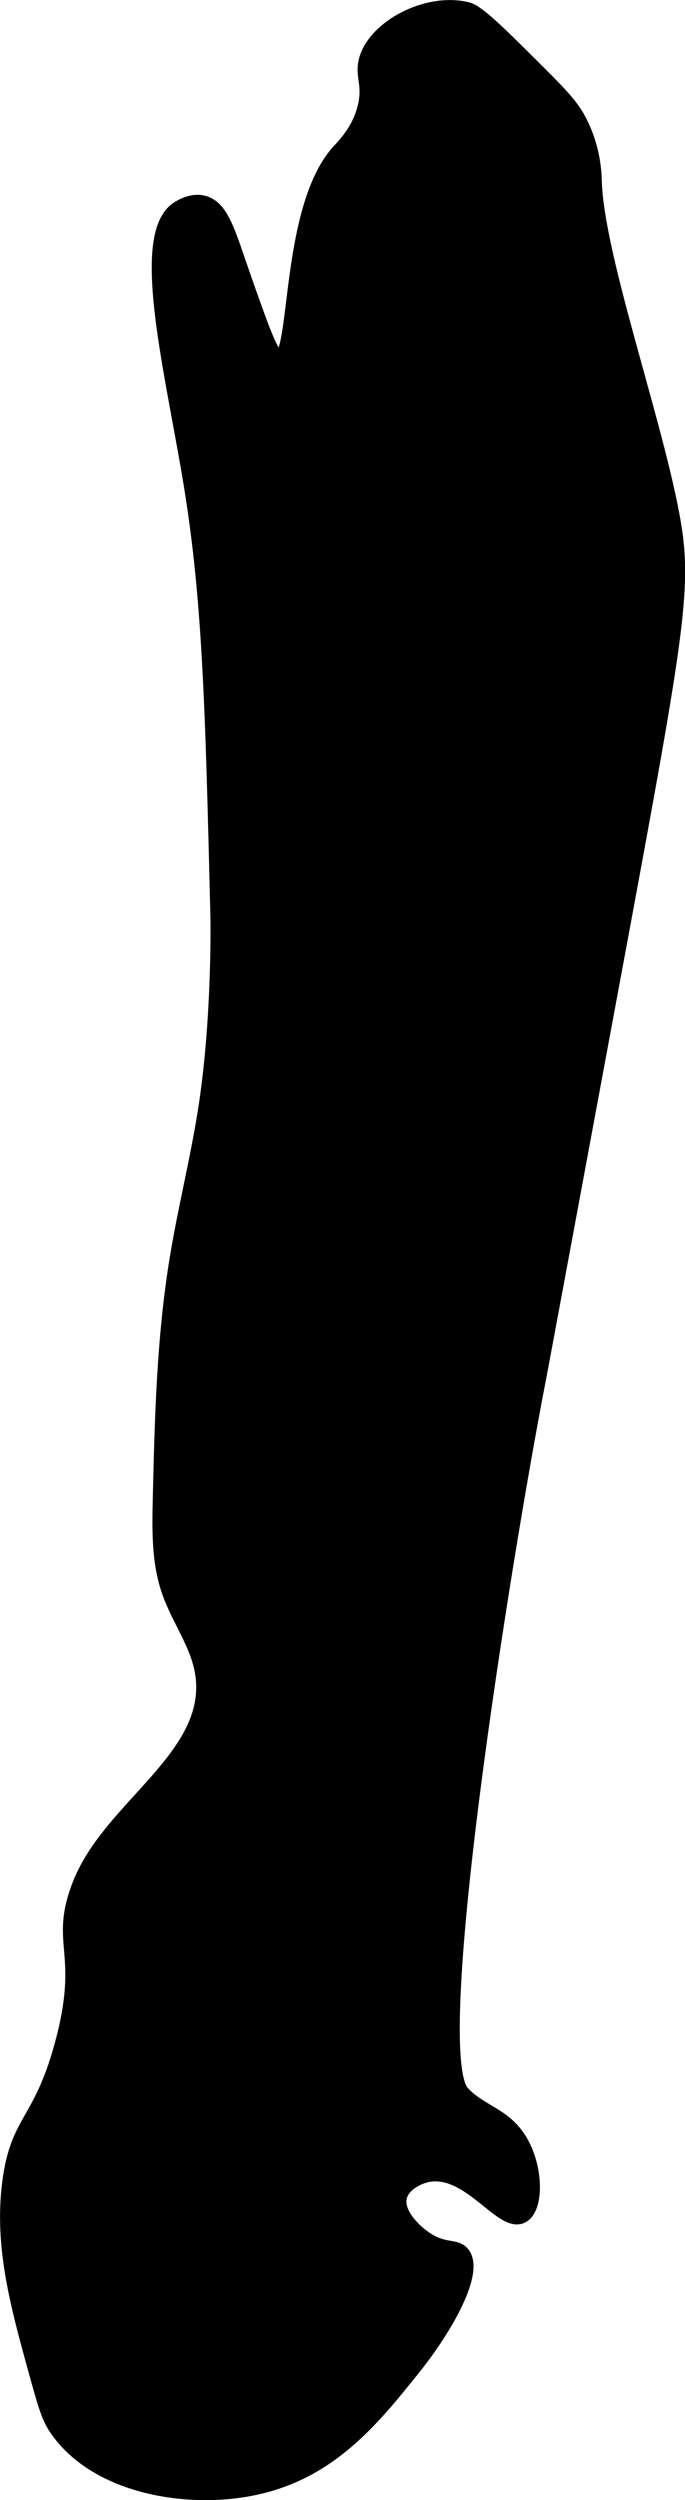 <?xml version="1.0" encoding="UTF-8"?>
<svg xmlns="http://www.w3.org/2000/svg"
     version="1.1"
     width="2.336mm"
     height="8.523mm"
     viewBox="0 0 6.622 24.16">
   <defs>
      <style type="text/css"><![CDATA[
      .b {
        stroke: #000;
        stroke-miterlimit: 10;
        stroke-width: .15px;
      }
    ]]></style>
   </defs>
   <path class="b"
         d="M2.109,8.857c.003,.109,.01,1.018-.114,1.833-.076,.5-.202,.992-.283,1.492-.123,.759-.142,1.53-.16,2.298-.007,.302-.013,.612,.086,.897,.095,.274,.284,.517,.325,.804,.113,.795-.886,1.275-1.184,2.02-.231,.578,.057,.642-.158,1.491-.213,.837-.445,.772-.525,1.403-.078,.616,.08,1.186,.261,1.841,.076,.276,.116,.416,.183,.517,.372,.565,1.247,.72,1.898,.589,.744-.149,1.156-.663,1.553-1.158,.33-.412,.617-.94,.474-1.105-.064-.074-.168-.02-.342-.132-.133-.085-.304-.264-.263-.421,.028-.108,.151-.185,.263-.211,.407-.091,.73,.494,.921,.395,.132-.069,.136-.425,0-.684-.153-.291-.4-.301-.579-.5-.359-.398,.387-5.086,.737-6.895,.029-.148,.273-1.467,.763-4.105,.594-3.202,.657-3.573,.526-4.263-.18-.95-.723-2.485-.748-3.203-.002-.07-.006-.31-.137-.571-.069-.139-.148-.231-.41-.492-.386-.385-.581-.577-.679-.602-.39-.096-.893,.175-.974,.49-.039,.15,.04,.225-.009,.441-.054,.235-.202,.381-.254,.438-.498,.548-.393,1.99-.579,2-.072,.004-.162-.252-.342-.763-.153-.434-.214-.692-.395-.737-.108-.027-.21,.036-.237,.053-.385,.238-.079,1.478,.105,2.553,.201,1.175,.226,2.213,.277,4.288Z"/>
</svg>

